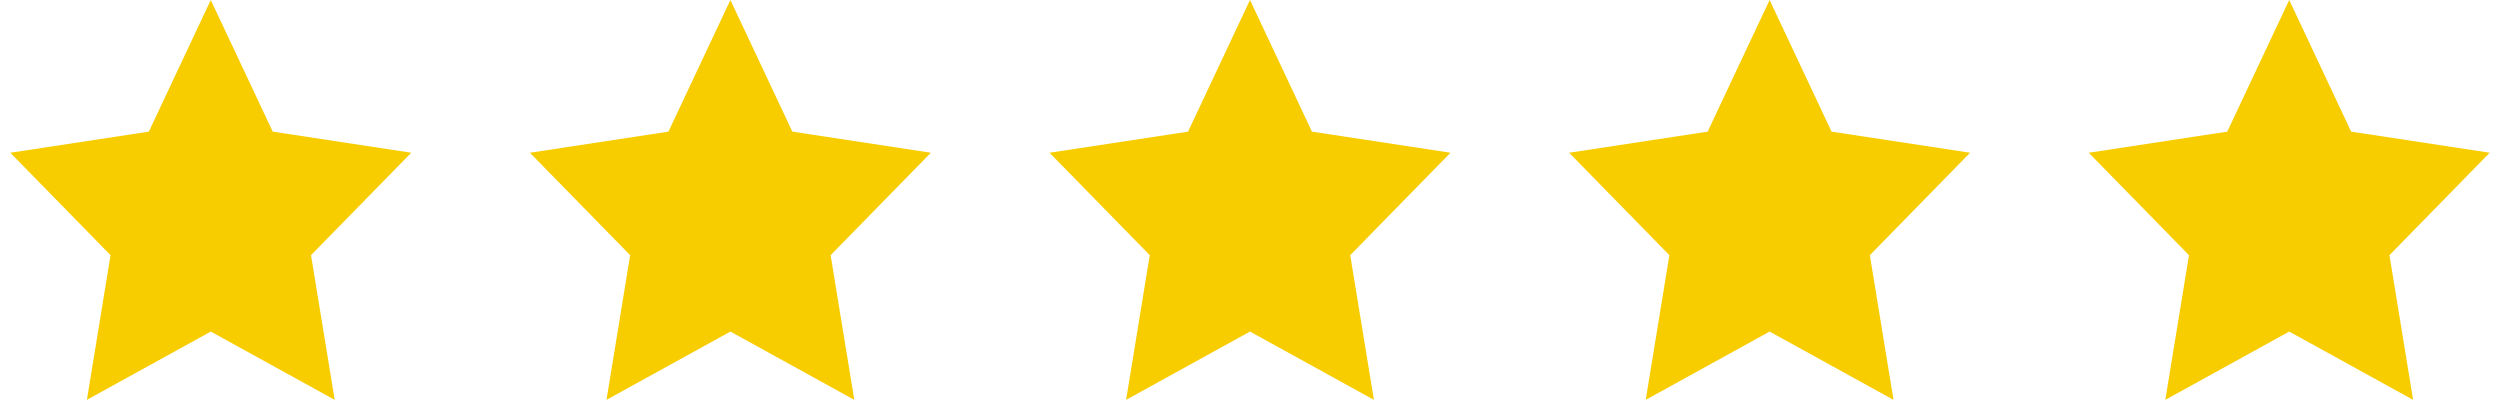 <?xml version="1.0" encoding="UTF-8"?> <svg xmlns="http://www.w3.org/2000/svg" width="164" height="27"><g id="Desktop" stroke="none" stroke-width="1" fill="none" fill-rule="evenodd"><g id="Forside" transform="translate(-878 -4318)" fill="#F7CD00"><g id="Udtalelse-Section" transform="translate(0 4192)"><g id="Udtalelse-2" transform="translate(709 126)"><g id="5-Stars" transform="translate(169)"><path id="Star" d="M13.827 21.75L5.7 26.23l1.552-9.49-6.575-6.72 9.087-1.385L13.827 0l4.064 8.635 9.087 1.384-6.575 6.721 1.552 9.49z"></path><path id="Star-Copy-2" d="M82 21.75l-8.128 4.48 1.553-9.49-6.576-6.72 9.087-1.385L82 0l4.064 8.635 9.087 1.384-6.576 6.721 1.553 9.49z"></path><path id="Star-Copy" d="M47.914 21.75l-8.128 4.48 1.552-9.49-6.575-6.72 9.087-1.385L47.914 0l4.064 8.635 9.086 1.384-6.575 6.721 1.552 9.49z"></path><path id="Star-Copy-3" d="M116.086 21.75l-8.127 4.48 1.552-9.49-6.575-6.72 9.086-1.385L116.086 0l4.064 8.635 9.087 1.384-6.575 6.721 1.552 9.49z"></path><path id="Star-Copy-4" d="M150.173 21.75l-8.128 4.48 1.552-9.49-6.575-6.72 9.087-1.385L150.173 0l4.063 8.635 9.087 1.384-6.575 6.721 1.552 9.49z"></path></g></g></g></g></g></svg> 